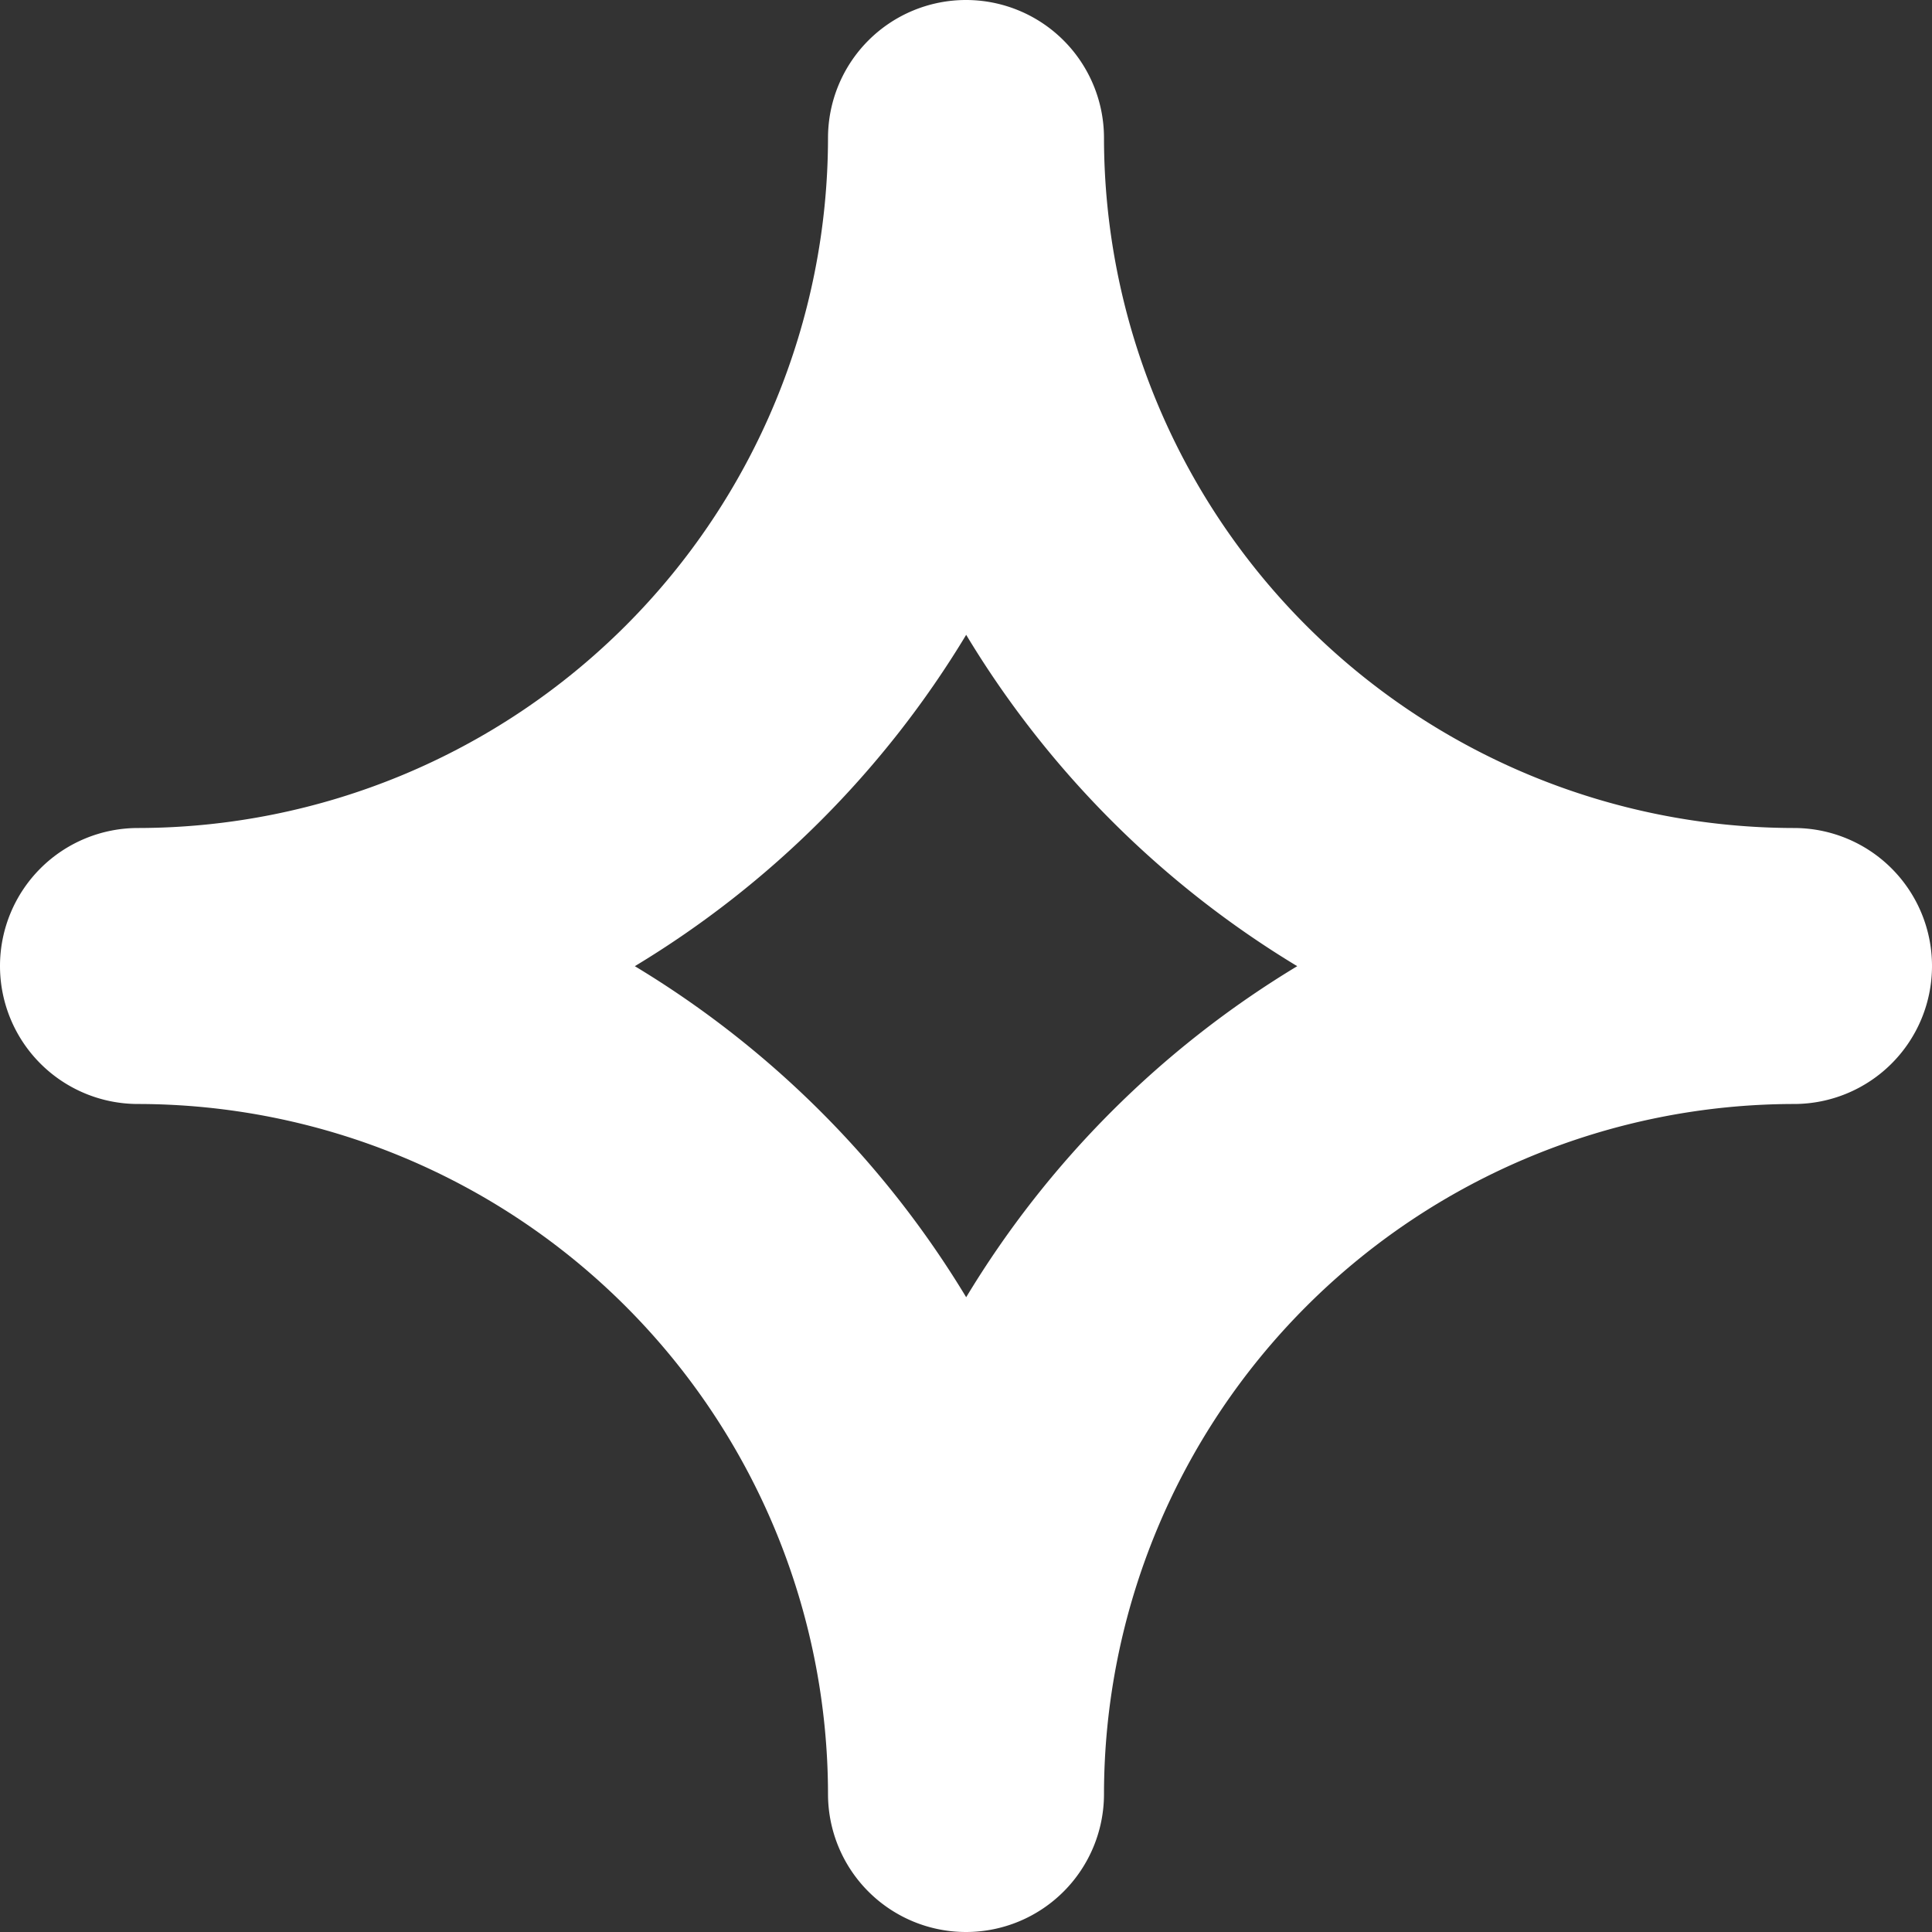 <svg xmlns="http://www.w3.org/2000/svg" width="32.594" height="32.594" viewBox="0 0 32.594 32.594">
  <rect x="0" y="0" width="32.594" height="32.594" fill="#333333" stroke="none"/>
  <path id="Shape" d="M21.328,31.625A11.655,11.655,0,0,1,32.969,43.266a2.328,2.328,0,0,0,4.656,0A11.655,11.655,0,0,1,49.266,31.625a2.328,2.328,0,0,0,0-4.656A11.655,11.655,0,0,1,37.625,15.328a2.328,2.328,0,1,0-4.656,0A11.655,11.655,0,0,1,21.328,26.969a2.328,2.328,0,1,0,0,4.656ZM35.3,23.71A16.451,16.451,0,0,0,40.885,29.3,16.451,16.451,0,0,0,35.3,34.885,16.451,16.451,0,0,0,29.71,29.3,16.451,16.451,0,0,0,35.3,23.71Z" transform="translate(-19 -13)" fill="#fff"/>
</svg>
